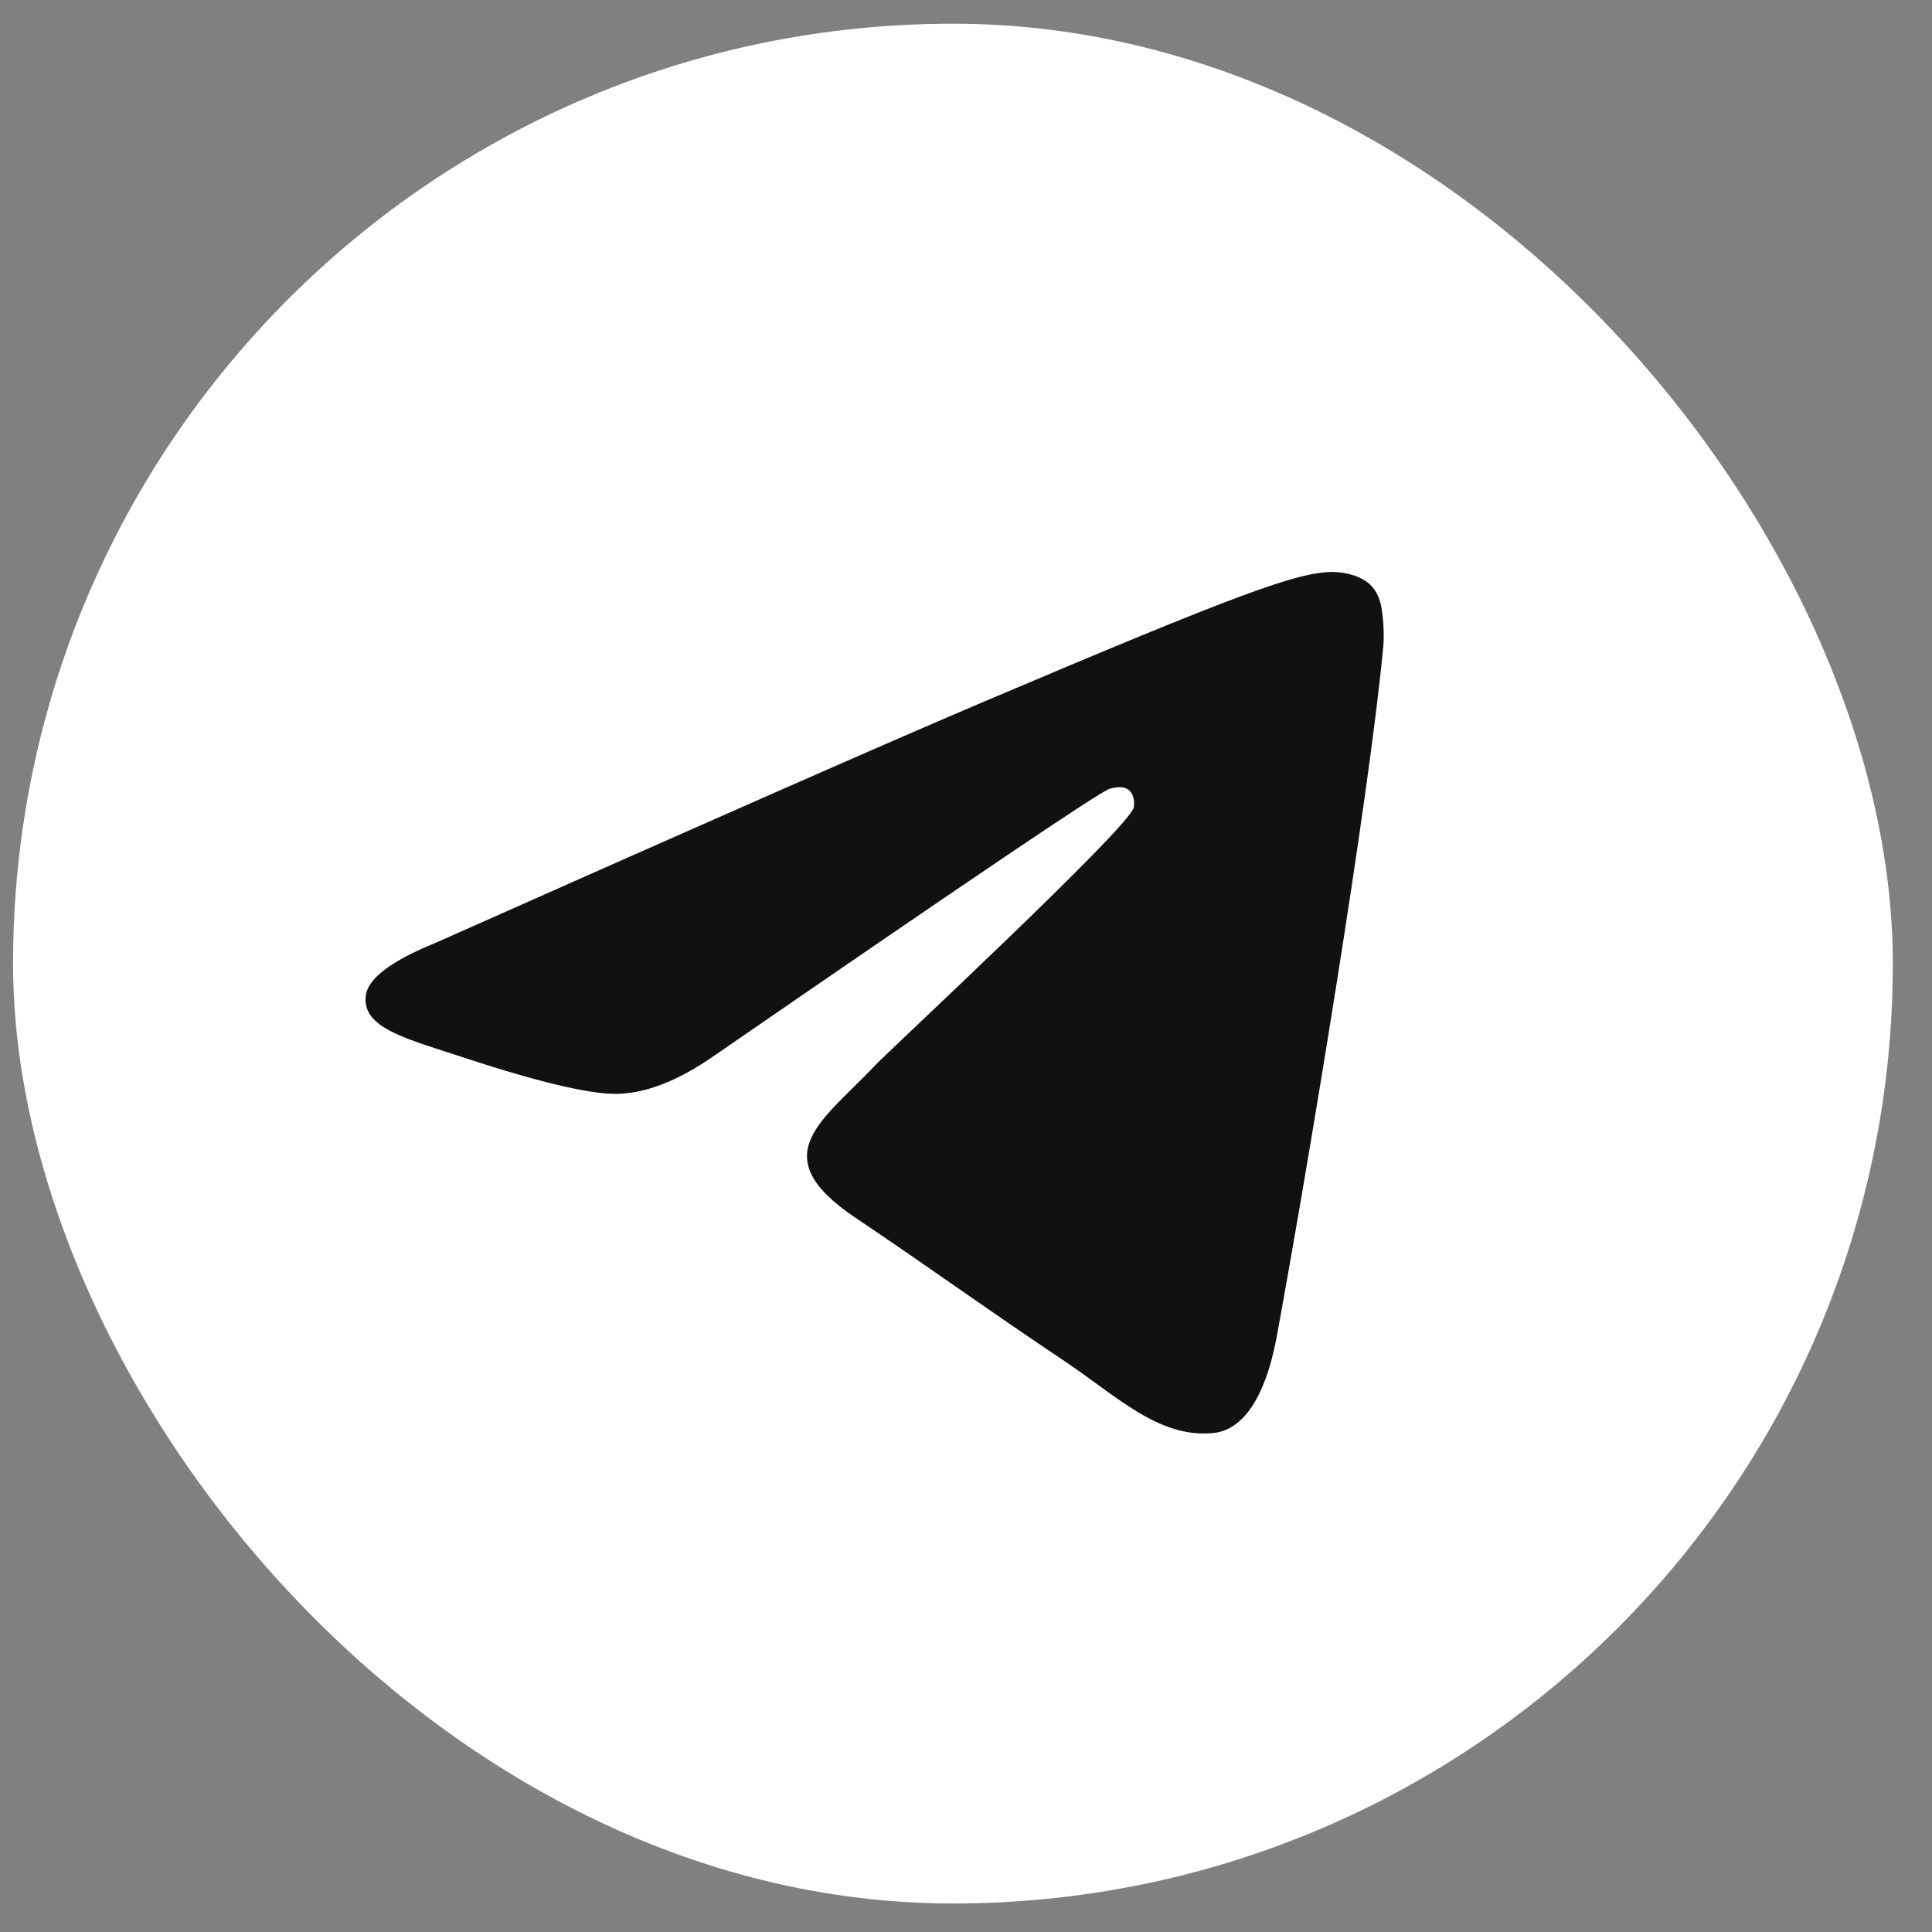 <svg width="37" height="37" viewBox="0 0 37 37" fill="none" xmlns="http://www.w3.org/2000/svg">
<rect x="0" y="0" width="37" height="37" fill="#808080" stroke="none"/>
<rect x="0.25" y="0.454" width="36" height="36" rx="18" fill="white"/>
<path d="M8.341 18.057C13.575 15.728 17.066 14.193 18.812 13.451C23.799 11.334 24.835 10.966 25.51 10.954C25.659 10.951 25.991 10.989 26.206 11.167C26.387 11.318 26.437 11.521 26.461 11.664C26.485 11.806 26.515 12.131 26.491 12.385C26.221 15.284 25.052 22.319 24.457 25.566C24.205 26.94 23.71 27.4 23.23 27.445C22.187 27.543 21.395 26.742 20.386 26.066C18.805 25.008 17.912 24.35 16.378 23.318C14.605 22.125 15.755 21.469 16.765 20.398C17.029 20.117 21.624 15.851 21.713 15.464C21.724 15.415 21.734 15.235 21.629 15.14C21.524 15.044 21.369 15.077 21.257 15.103C21.099 15.139 18.574 16.843 13.684 20.214C12.967 20.716 12.318 20.961 11.736 20.948C11.095 20.934 9.862 20.578 8.945 20.274C7.821 19.901 6.927 19.703 7.005 19.07C7.045 18.74 7.491 18.402 8.341 18.057Z" fill="#111111"/>
</svg>

